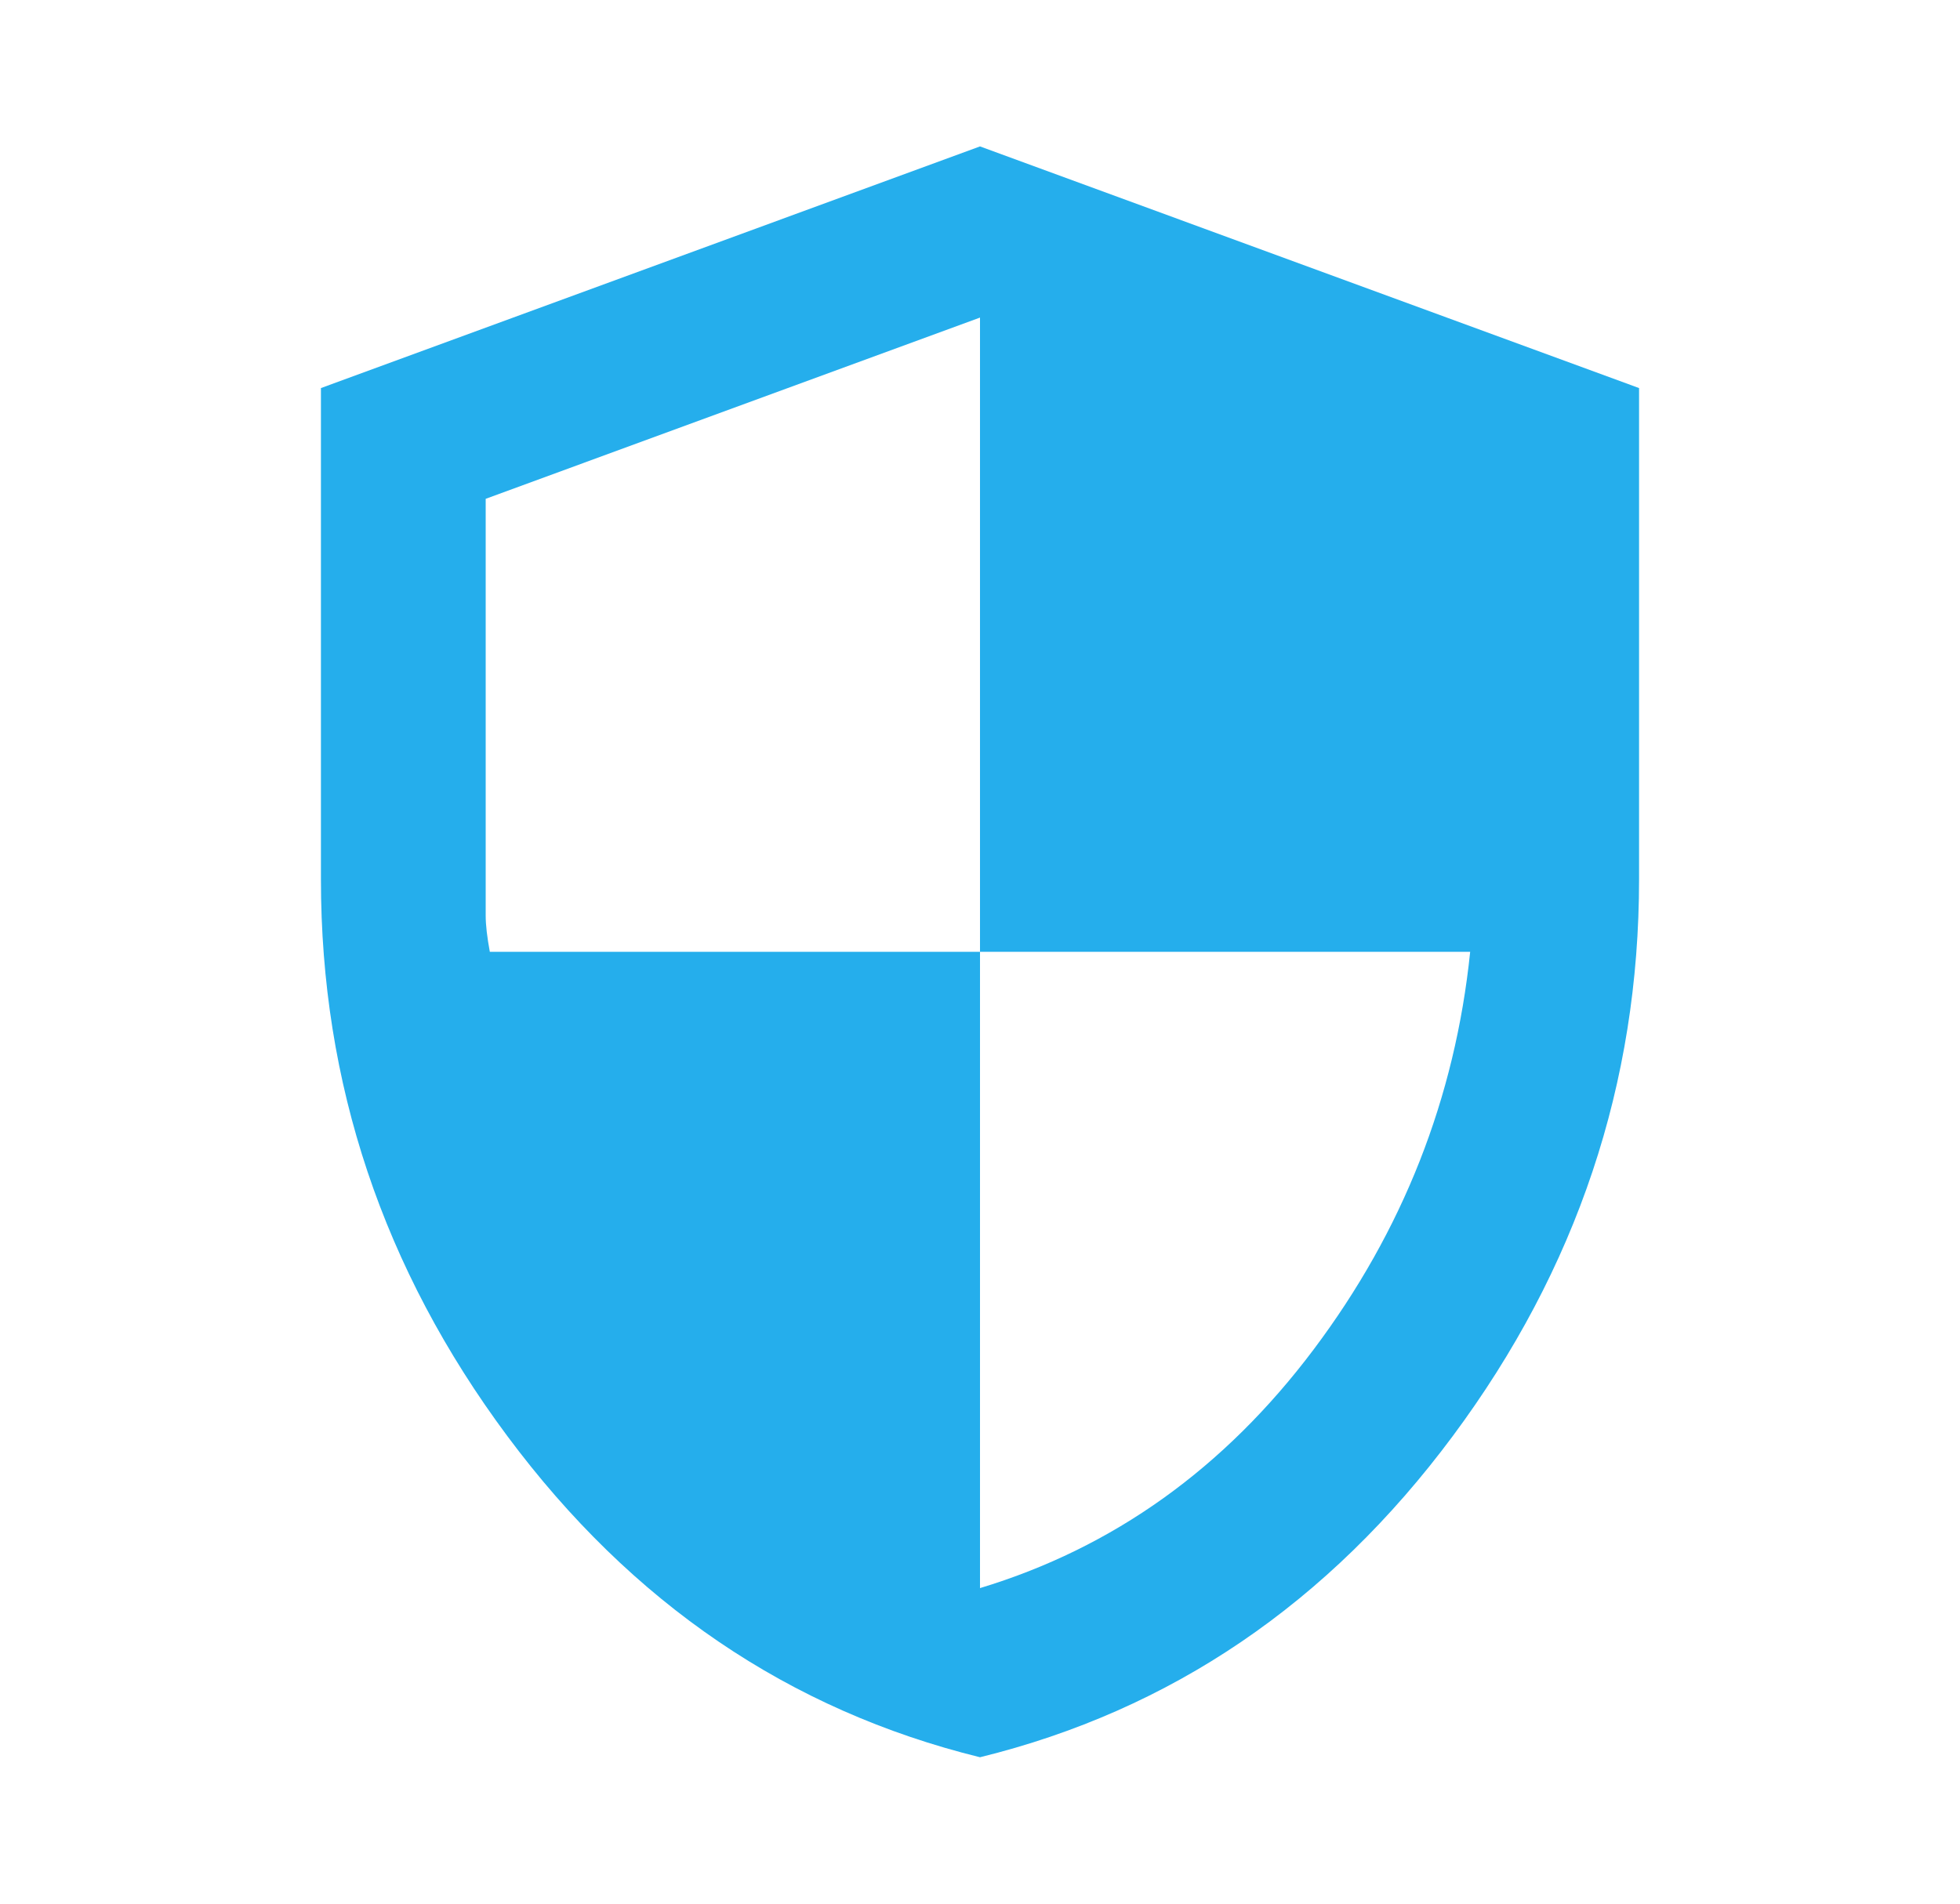 <svg width="35" height="34" viewBox="0 0 35 34" fill="none" xmlns="http://www.w3.org/2000/svg">
<path d="M17.5 31.385C14.092 30.546 11.278 28.633 9.059 25.648C6.839 22.663 5.73 19.349 5.731 15.705V6.931L17.5 2.615L29.269 6.931V15.705C29.269 19.349 28.16 22.664 25.942 25.649C23.723 28.635 20.909 30.547 17.5 31.385ZM17.5 28.364C19.878 27.645 21.864 26.224 23.458 24.102C25.052 21.98 25.984 19.612 26.253 17H17.5V5.672L8.673 8.909V16.353C8.673 16.52 8.698 16.736 8.747 17H17.5V28.364Z" fill="#25AEEC"/>
</svg>
